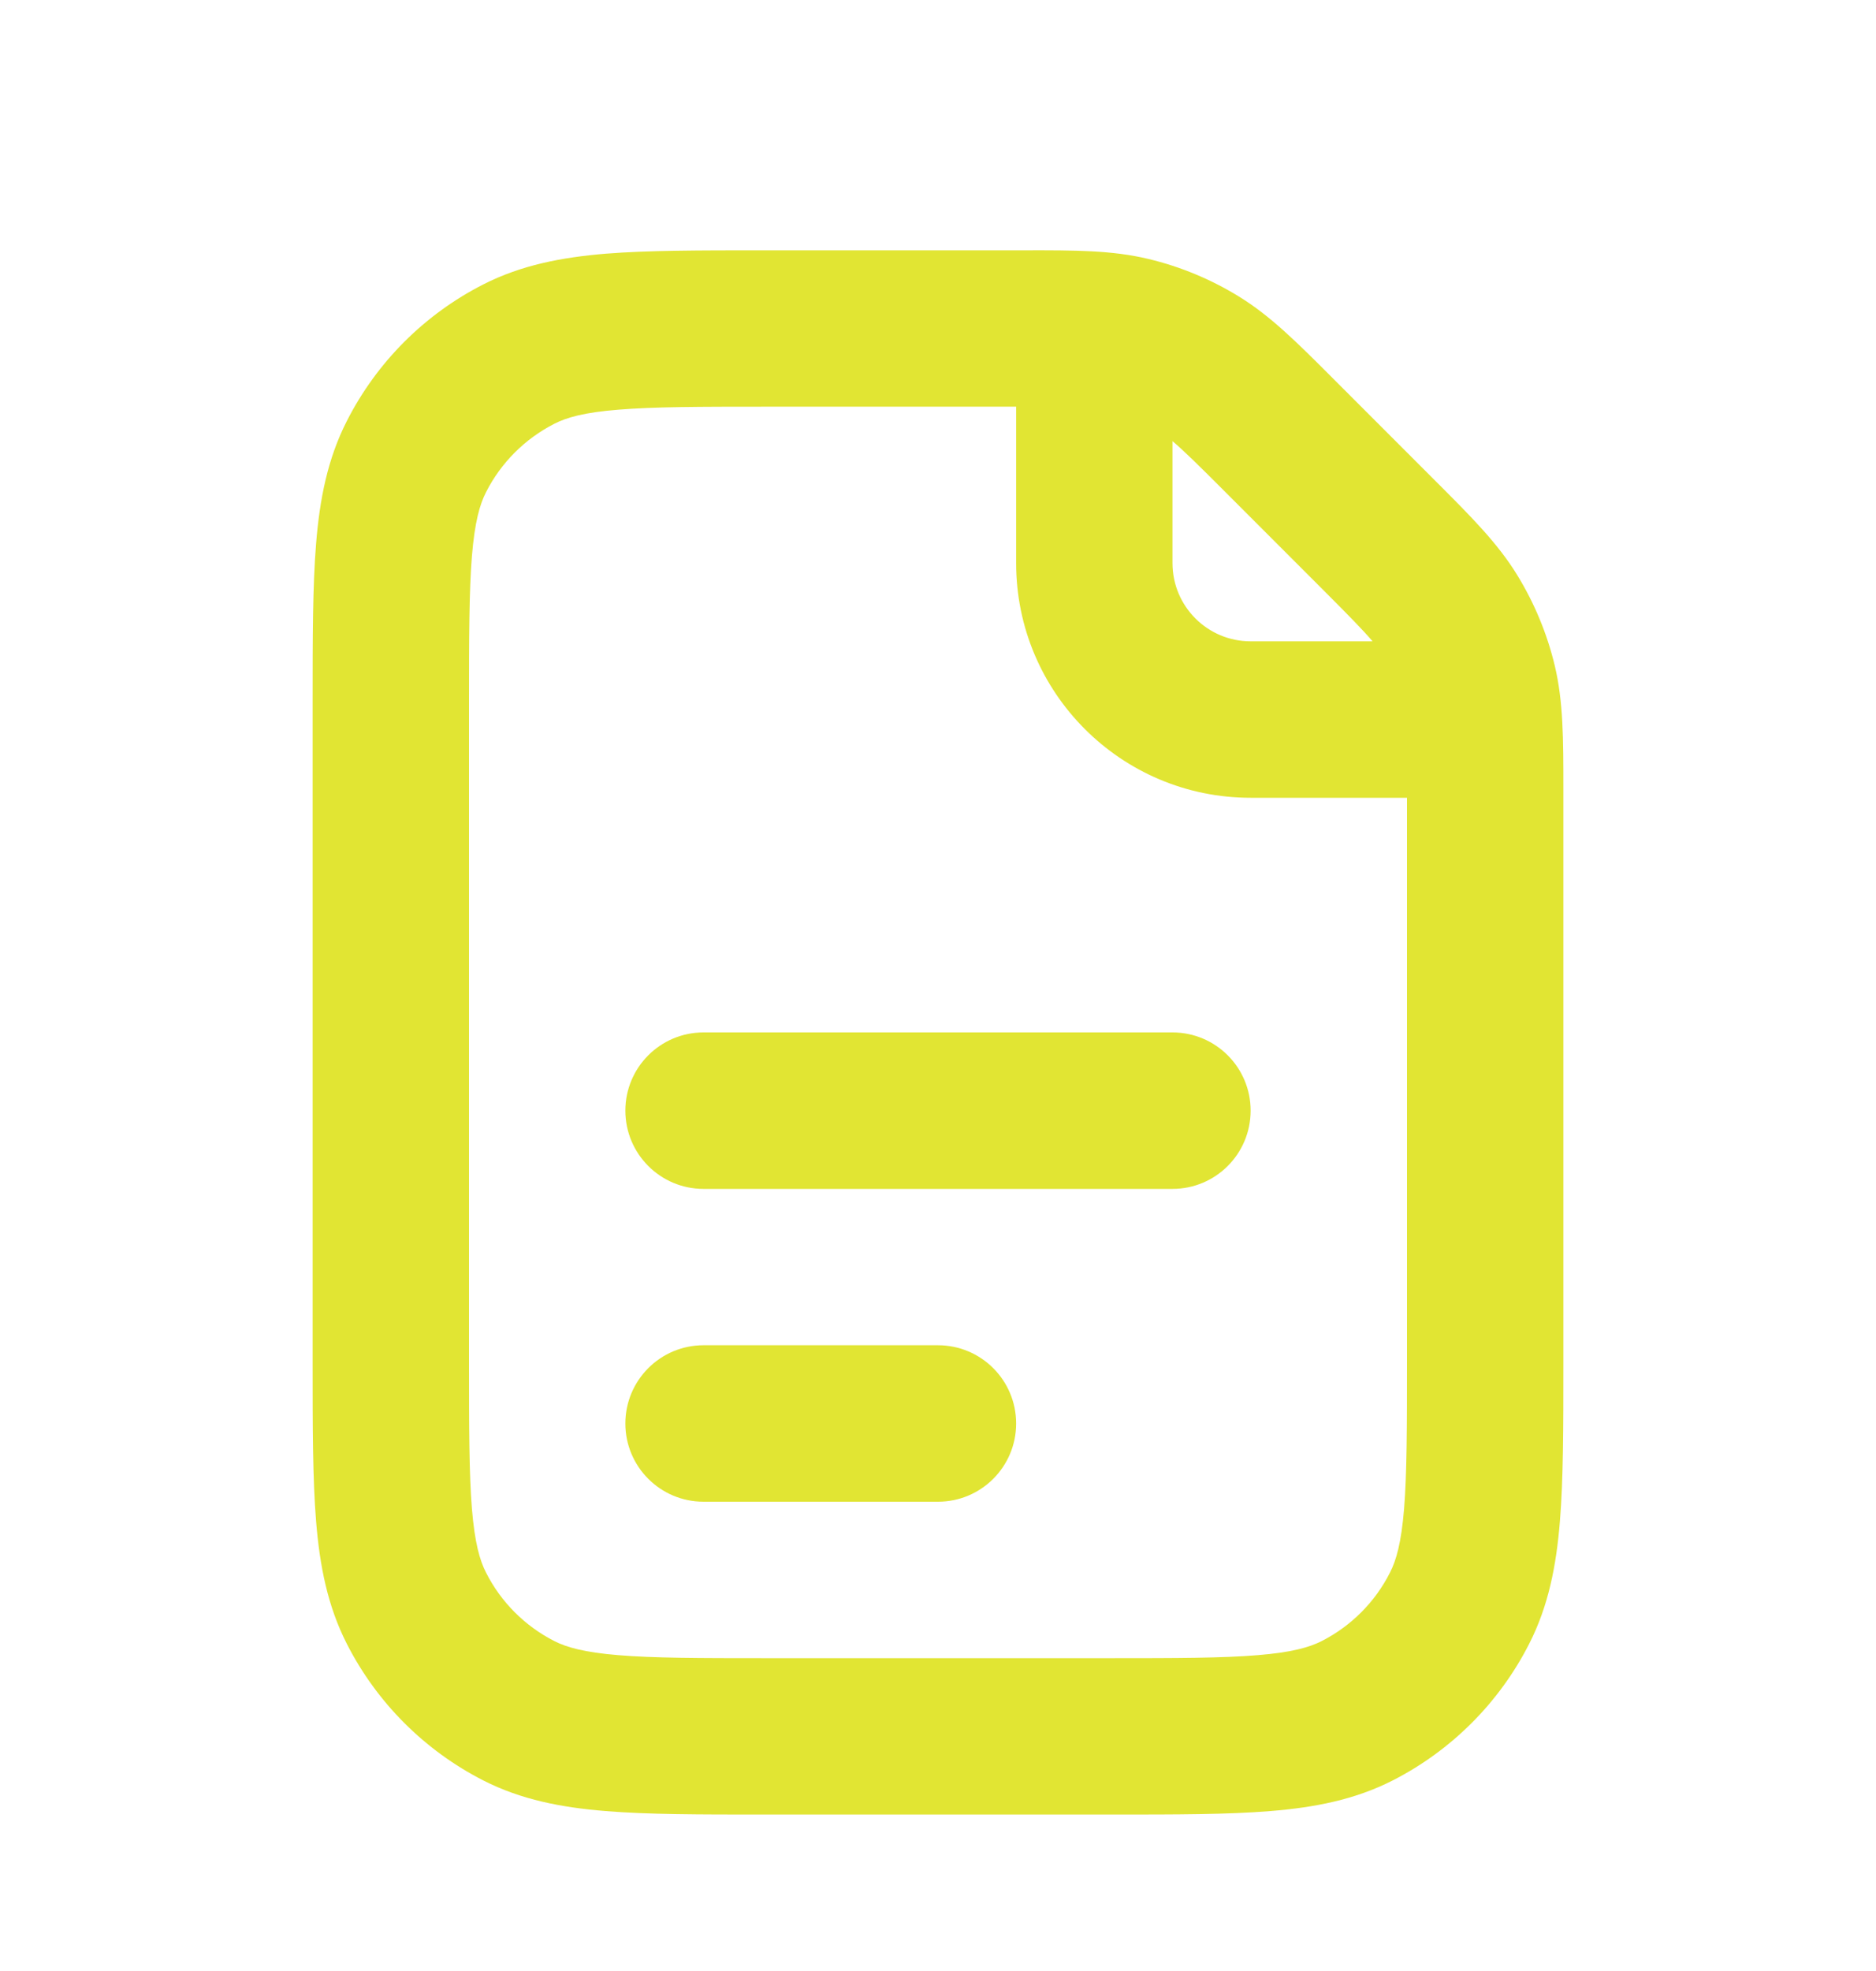 <svg width="20" height="21" viewBox="0 0 20 21" fill="none" xmlns="http://www.w3.org/2000/svg">
<path fill-rule="evenodd" clip-rule="evenodd" d="M12.243 2.759C11.857 2.666 11.457 2.666 10.928 2.667L8.132 2.667C7.461 2.667 6.908 2.667 6.457 2.703C5.988 2.742 5.558 2.824 5.153 3.03C4.526 3.349 4.016 3.859 3.697 4.487C3.491 4.891 3.408 5.322 3.37 5.79C3.333 6.241 3.333 6.795 3.333 7.465V14.534C3.333 15.205 3.333 15.759 3.37 16.21C3.408 16.678 3.491 17.109 3.697 17.513C4.016 18.14 4.526 18.65 5.153 18.97C5.558 19.176 5.988 19.258 6.457 19.296C6.908 19.333 7.461 19.333 8.132 19.333H11.868C12.539 19.333 13.092 19.333 13.543 19.296C14.012 19.258 14.442 19.176 14.847 18.97C15.474 18.65 15.984 18.14 16.303 17.513C16.509 17.109 16.592 16.678 16.63 16.21C16.667 15.759 16.667 15.205 16.667 14.534L16.667 8.405C16.667 7.876 16.667 7.476 16.575 7.091C16.493 6.75 16.358 6.425 16.175 6.127C15.968 5.789 15.685 5.506 15.311 5.132L14.201 4.022C13.827 3.648 13.544 3.365 13.206 3.158C12.908 2.975 12.583 2.84 12.243 2.759ZM10.833 4.333H8.167C7.453 4.333 6.968 4.334 6.593 4.365C6.227 4.394 6.04 4.448 5.91 4.515C5.596 4.675 5.341 4.93 5.182 5.243C5.115 5.374 5.061 5.56 5.031 5.926C5.001 6.301 5 6.786 5 7.5V14.5C5 15.214 5.001 15.699 5.031 16.074C5.061 16.439 5.115 16.626 5.182 16.756C5.341 17.07 5.596 17.325 5.91 17.485C6.04 17.551 6.227 17.605 6.593 17.635C6.968 17.666 7.453 17.667 8.167 17.667H11.833C12.547 17.667 13.032 17.666 13.408 17.635C13.773 17.605 13.96 17.551 14.09 17.485C14.404 17.325 14.659 17.07 14.818 16.756C14.885 16.626 14.939 16.439 14.969 16.074C14.999 15.699 15 15.214 15 14.5V8.5H13.333C11.953 8.5 10.833 7.381 10.833 6V4.333ZM14.633 6.833C14.533 6.715 14.373 6.552 14.072 6.251L13.082 5.261C12.782 4.96 12.618 4.8 12.5 4.7V6C12.5 6.46 12.873 6.833 13.333 6.833H14.633Z" fill="#E1E533"/>
<path d="M7.5 11C7.04 11 6.667 11.373 6.667 11.833C6.667 12.294 7.04 12.667 7.5 12.667H12.5C12.96 12.667 13.333 12.294 13.333 11.833C13.333 11.373 12.96 11 12.5 11H7.5Z" fill="#E1E533"/>
<path d="M7.5 14.333C7.04 14.333 6.667 14.706 6.667 15.167C6.667 15.627 7.04 16 7.5 16H10C10.46 16 10.833 15.627 10.833 15.167C10.833 14.706 10.46 14.333 10 14.333H7.5Z" fill="#E1E533"/>
</svg>
